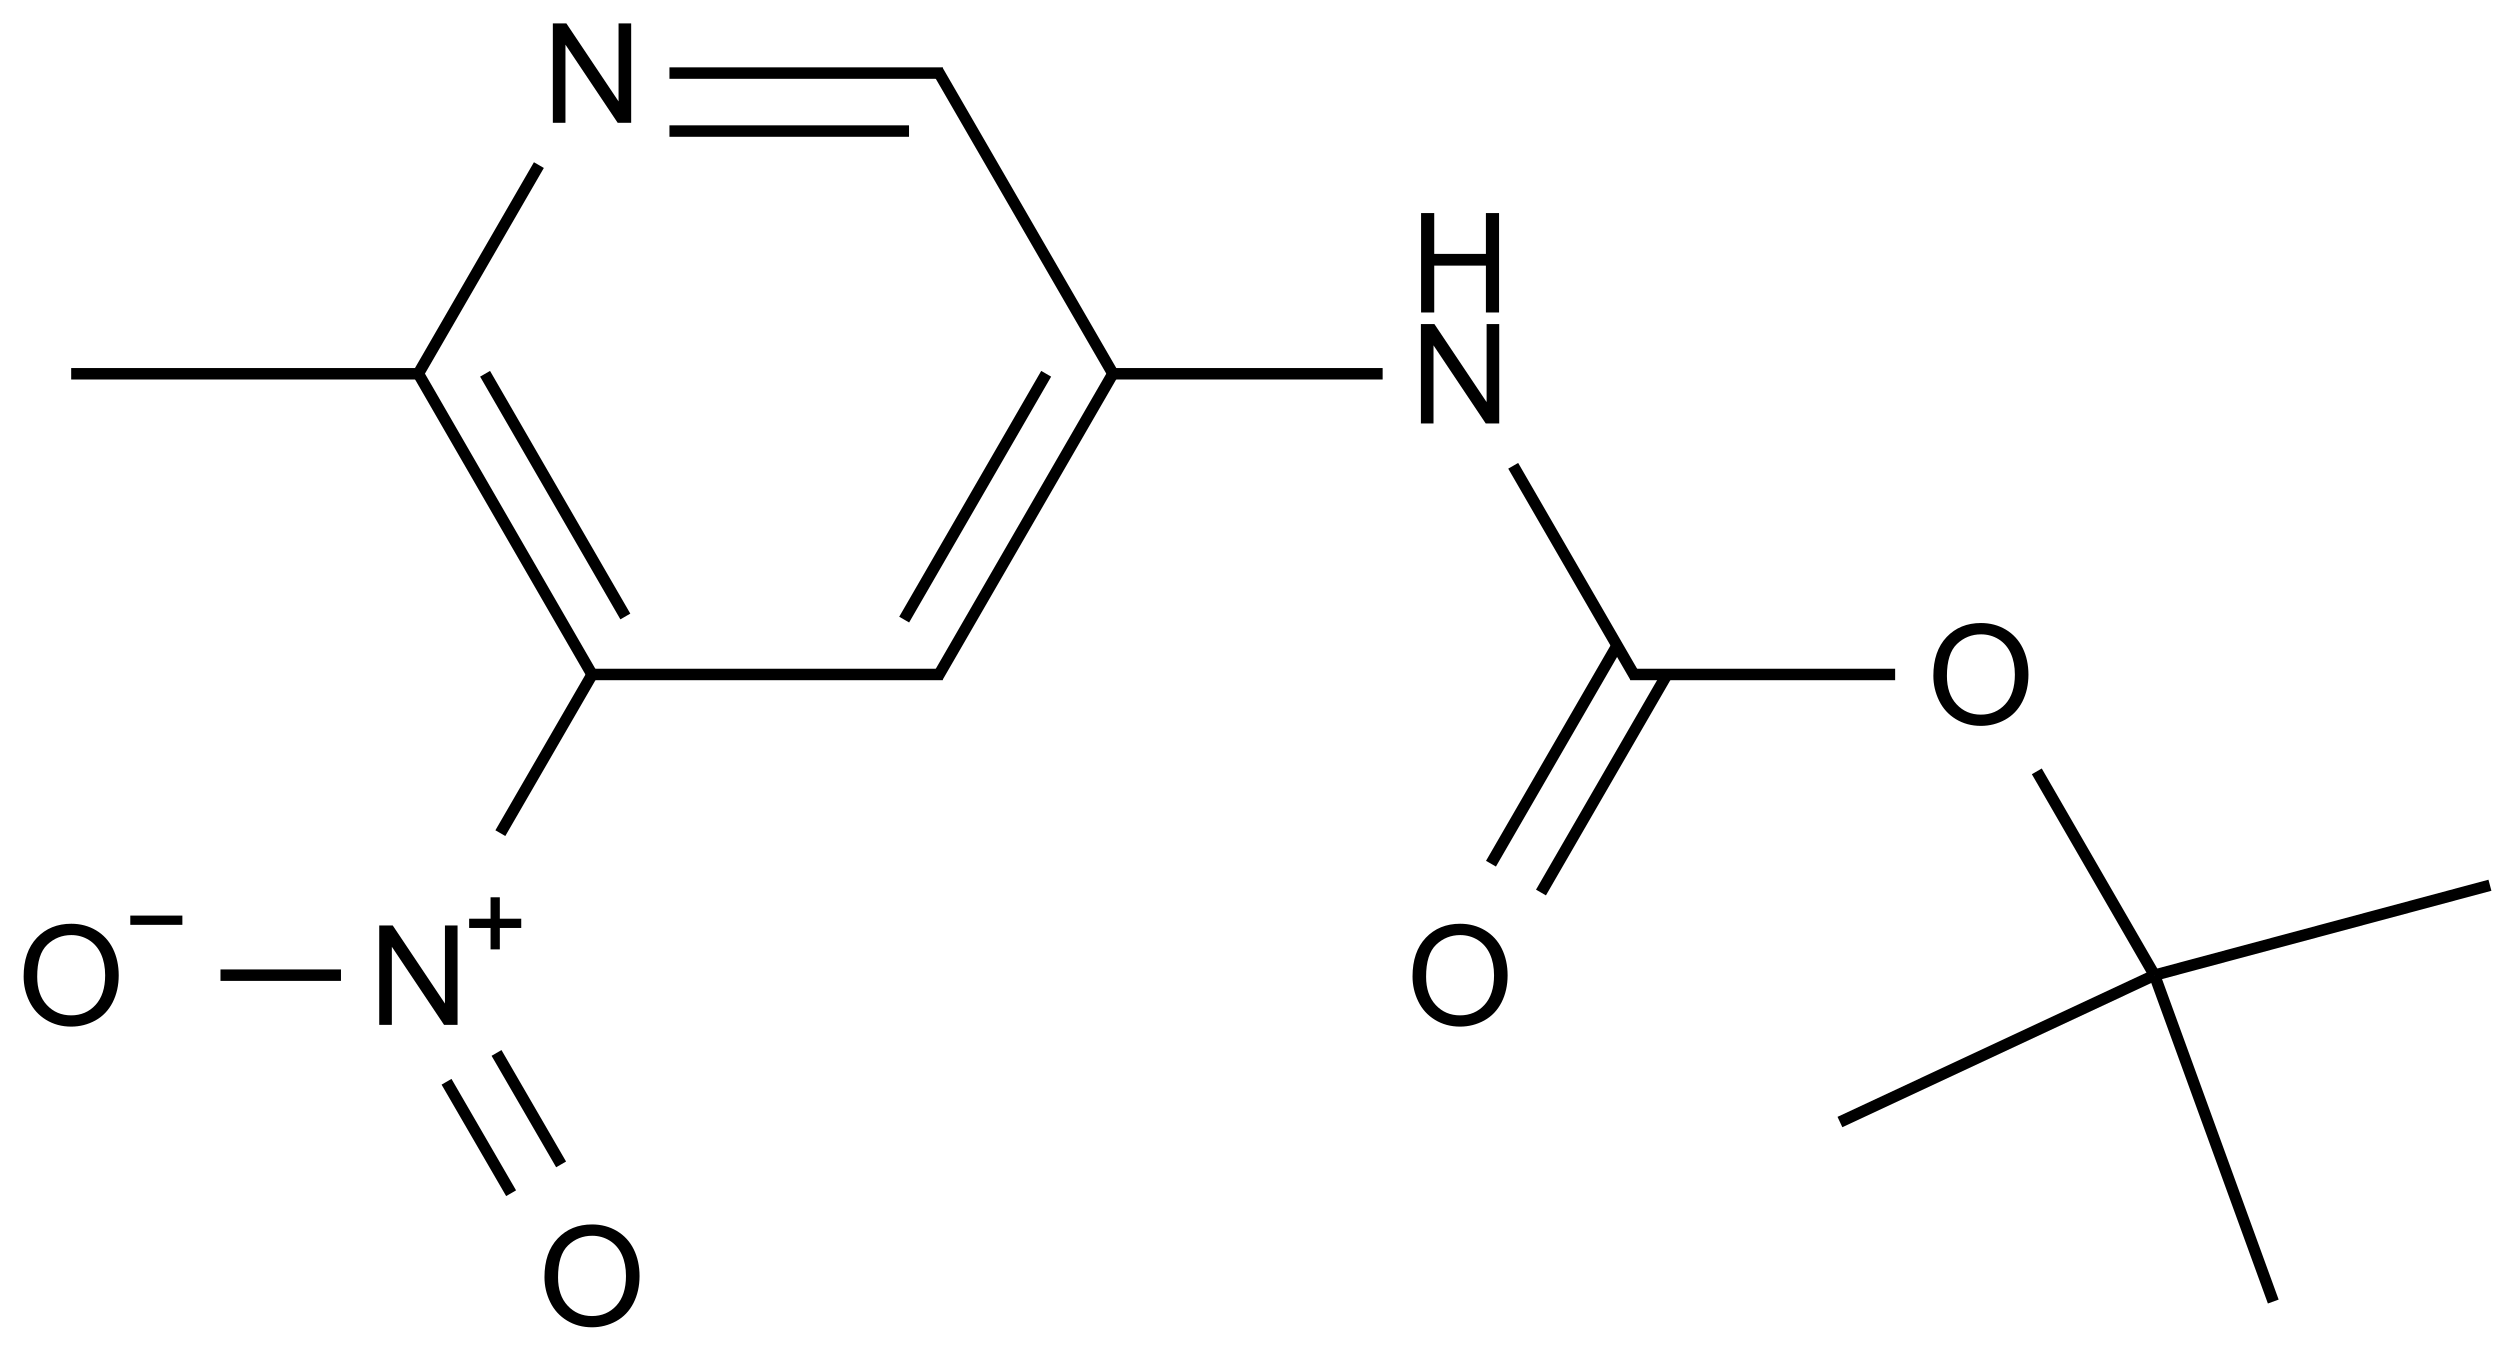<?xml version="1.0" encoding="UTF-8"?>
<svg xmlns="http://www.w3.org/2000/svg" xmlns:xlink="http://www.w3.org/1999/xlink" width="720" height="389" viewBox="0 0 720 389">
<defs>
<g>
<g id="glyph-0-0">
<path d="M 5 0 L 5 -25 L 25 -25 L 25 0 Z M 5.625 -0.625 L 24.375 -0.625 L 24.375 -24.375 L 5.625 -24.375 Z M 5.625 -0.625 "/>
</g>
<g id="glyph-0-1">
<path d="M 3.047 0 L 3.047 -28.633 L 6.934 -28.633 L 21.973 -6.152 L 21.973 -28.633 L 25.605 -28.633 L 25.605 0 L 21.719 0 L 6.68 -22.5 L 6.68 0 Z M 3.047 0 "/>
</g>
<g id="glyph-0-2">
<path d="M 1.934 -13.945 C 1.934 -18.695 3.207 -22.414 5.762 -25.105 C 8.309 -27.793 11.605 -29.137 15.645 -29.141 C 18.285 -29.137 20.668 -28.508 22.793 -27.246 C 24.914 -25.98 26.531 -24.219 27.645 -21.961 C 28.758 -19.703 29.312 -17.141 29.316 -14.277 C 29.312 -11.371 28.727 -8.773 27.559 -6.484 C 26.383 -4.191 24.723 -2.457 22.578 -1.277 C 20.426 -0.102 18.109 0.484 15.625 0.488 C 12.926 0.484 10.516 -0.164 8.398 -1.465 C 6.273 -2.766 4.668 -4.543 3.574 -6.797 C 2.48 -9.047 1.934 -11.43 1.934 -13.945 Z M 5.84 -13.887 C 5.836 -10.434 6.762 -7.715 8.621 -5.73 C 10.473 -3.746 12.801 -2.754 15.605 -2.754 C 18.453 -2.754 20.801 -3.754 22.645 -5.762 C 24.484 -7.762 25.406 -10.609 25.41 -14.297 C 25.406 -16.625 25.012 -18.656 24.227 -20.398 C 23.438 -22.133 22.285 -23.48 20.77 -24.441 C 19.25 -25.395 17.547 -25.875 15.664 -25.879 C 12.977 -25.875 10.668 -24.953 8.738 -23.113 C 6.801 -21.27 5.836 -18.195 5.84 -13.887 Z M 5.84 -13.887 "/>
</g>
<g id="glyph-0-3">
<path d="M 3.203 0 L 3.203 -28.633 L 6.992 -28.633 L 6.992 -16.875 L 21.875 -16.875 L 21.875 -28.633 L 25.664 -28.633 L 25.664 0 L 21.875 0 L 21.875 -13.496 L 6.992 -13.496 L 6.992 0 Z M 3.203 0 "/>
</g>
</g>
</defs>
<path fill="none" stroke-width="0.033" stroke-linecap="butt" stroke-linejoin="miter" stroke="rgb(0%, 0%, 0%)" stroke-opacity="1" stroke-miterlimit="10" d="M 6 2.598 L 6.966 2.339 " transform="matrix(100, 0, 0, 100, 20.5, 21.047)"/>
<path fill="none" stroke-width="0.033" stroke-linecap="butt" stroke-linejoin="miter" stroke="rgb(0%, 0%, 0%)" stroke-opacity="1" stroke-miterlimit="10" d="M 6 2.598 L 5.094 3.021 " transform="matrix(100, 0, 0, 100, 20.5, 21.047)"/>
<path fill="none" stroke-width="0.033" stroke-linecap="butt" stroke-linejoin="miter" stroke="rgb(0%, 0%, 0%)" stroke-opacity="1" stroke-miterlimit="10" d="M 6 2.598 L 6.342 3.538 " transform="matrix(100, 0, 0, 100, 20.5, 21.047)"/>
<path fill="none" stroke-width="0.033" stroke-linecap="butt" stroke-linejoin="miter" stroke="rgb(0%, 0%, 0%)" stroke-opacity="1" stroke-miterlimit="10" d="M 1.081 2.905 L 1.267 3.226 " transform="matrix(100, 0, 0, 100, 20.5, 21.047)"/>
<path fill="none" stroke-width="0.033" stroke-linecap="butt" stroke-linejoin="miter" stroke="rgb(0%, 0%, 0%)" stroke-opacity="1" stroke-miterlimit="10" d="M 1.225 2.822 L 1.411 3.143 " transform="matrix(100, 0, 0, 100, 20.5, 21.047)"/>
<path fill="none" stroke-width="0.033" stroke-linecap="butt" stroke-linejoin="miter" stroke="rgb(0%, 0%, 0%)" stroke-opacity="1" stroke-miterlimit="10" d="M 0.777 2.598 L 0.43 2.598 " transform="matrix(100, 0, 0, 100, 20.5, 21.047)"/>
<path fill="none" stroke-width="0.033" stroke-linecap="butt" stroke-linejoin="miter" stroke="rgb(0%, 0%, 0%)" stroke-opacity="1" stroke-miterlimit="10" d="M 1.723 -0 L 2.51 -0 " transform="matrix(100, 0, 0, 100, 20.5, 21.047)"/>
<path fill="none" stroke-width="0.033" stroke-linecap="butt" stroke-linejoin="miter" stroke="rgb(0%, 0%, 0%)" stroke-opacity="1" stroke-miterlimit="10" d="M 1.723 0.167 L 2.413 0.167 " transform="matrix(100, 0, 0, 100, 20.5, 21.047)"/>
<path fill="none" stroke-width="0.033" stroke-linecap="butt" stroke-linejoin="miter" stroke="rgb(0%, 0%, 0%)" stroke-opacity="1" stroke-miterlimit="10" d="M 2.495 -0.008 L 3.005 0.874 " transform="matrix(100, 0, 0, 100, 20.5, 21.047)"/>
<path fill="none" stroke-width="0.033" stroke-linecap="butt" stroke-linejoin="miter" stroke="rgb(0%, 0%, 0%)" stroke-opacity="1" stroke-miterlimit="10" d="M 3 0.866 L 2.495 1.74 " transform="matrix(100, 0, 0, 100, 20.5, 21.047)"/>
<path fill="none" stroke-width="0.033" stroke-linecap="butt" stroke-linejoin="miter" stroke="rgb(0%, 0%, 0%)" stroke-opacity="1" stroke-miterlimit="10" d="M 2.808 0.866 L 2.399 1.574 " transform="matrix(100, 0, 0, 100, 20.5, 21.047)"/>
<path fill="none" stroke-width="0.033" stroke-linecap="butt" stroke-linejoin="miter" stroke="rgb(0%, 0%, 0%)" stroke-opacity="1" stroke-miterlimit="10" d="M 2.51 1.732 L 1.49 1.732 " transform="matrix(100, 0, 0, 100, 20.5, 21.047)"/>
<path fill="none" stroke-width="0.033" stroke-linecap="butt" stroke-linejoin="miter" stroke="rgb(0%, 0%, 0%)" stroke-opacity="1" stroke-miterlimit="10" d="M 1.5 1.732 L 1 0.866 " transform="matrix(100, 0, 0, 100, 20.5, 21.047)"/>
<path fill="none" stroke-width="0.033" stroke-linecap="butt" stroke-linejoin="miter" stroke="rgb(0%, 0%, 0%)" stroke-opacity="1" stroke-miterlimit="10" d="M 1.596 1.565 L 1.192 0.866 " transform="matrix(100, 0, 0, 100, 20.5, 21.047)"/>
<path fill="none" stroke-width="0.033" stroke-linecap="butt" stroke-linejoin="miter" stroke="rgb(0%, 0%, 0%)" stroke-opacity="1" stroke-miterlimit="10" d="M 1.347 0.265 L 0.995 0.874 " transform="matrix(100, 0, 0, 100, 20.5, 21.047)"/>
<path fill="none" stroke-width="0.033" stroke-linecap="butt" stroke-linejoin="miter" stroke="rgb(0%, 0%, 0%)" stroke-opacity="1" stroke-miterlimit="10" d="M 1.236 2.189 L 1.505 1.724 " transform="matrix(100, 0, 0, 100, 20.5, 21.047)"/>
<path fill="none" stroke-width="0.033" stroke-linecap="butt" stroke-linejoin="miter" stroke="rgb(0%, 0%, 0%)" stroke-opacity="1" stroke-miterlimit="10" d="M 0 0.866 L 1.01 0.866 " transform="matrix(100, 0, 0, 100, 20.5, 21.047)"/>
<path fill="none" stroke-width="0.033" stroke-linecap="butt" stroke-linejoin="miter" stroke="rgb(0%, 0%, 0%)" stroke-opacity="1" stroke-miterlimit="10" d="M 4.153 1.131 L 4.505 1.74 " transform="matrix(100, 0, 0, 100, 20.5, 21.047)"/>
<path fill="none" stroke-width="0.033" stroke-linecap="butt" stroke-linejoin="miter" stroke="rgb(0%, 0%, 0%)" stroke-opacity="1" stroke-miterlimit="10" d="M 4.49 1.732 L 5.253 1.732 " transform="matrix(100, 0, 0, 100, 20.5, 21.047)"/>
<path fill="none" stroke-width="0.033" stroke-linecap="butt" stroke-linejoin="miter" stroke="rgb(0%, 0%, 0%)" stroke-opacity="1" stroke-miterlimit="10" d="M 4.452 1.649 L 4.089 2.277 " transform="matrix(100, 0, 0, 100, 20.5, 21.047)"/>
<path fill="none" stroke-width="0.033" stroke-linecap="butt" stroke-linejoin="miter" stroke="rgb(0%, 0%, 0%)" stroke-opacity="1" stroke-miterlimit="10" d="M 4.596 1.732 L 4.233 2.36 " transform="matrix(100, 0, 0, 100, 20.5, 21.047)"/>
<path fill="none" stroke-width="0.033" stroke-linecap="butt" stroke-linejoin="miter" stroke="rgb(0%, 0%, 0%)" stroke-opacity="1" stroke-miterlimit="10" d="M 2.99 0.866 L 3.777 0.866 " transform="matrix(100, 0, 0, 100, 20.5, 21.047)"/>
<path fill="none" stroke-width="0.033" stroke-linecap="butt" stroke-linejoin="miter" stroke="rgb(0%, 0%, 0%)" stroke-opacity="1" stroke-miterlimit="10" d="M 6 2.598 L 5.661 2.011 " transform="matrix(100, 0, 0, 100, 20.5, 21.047)"/>
<g fill="rgb(0%, 0%, 0%)" fill-opacity="1">
<use xlink:href="#glyph-0-1" x="106.172" y="295.168"/>
</g>
<path fill-rule="nonzero" fill="rgb(0%, 0%, 0%)" fill-opacity="1" d="M 135.113 264.586 L 141.281 264.586 L 141.281 258.418 L 143.949 258.418 L 143.949 264.586 L 150.117 264.586 L 150.117 267.254 L 143.949 267.254 L 143.949 273.422 L 141.281 273.422 L 141.281 267.254 L 135.113 267.254 "/>
<g fill="rgb(0%, 0%, 0%)" fill-opacity="1">
<use xlink:href="#glyph-0-2" x="154.875" y="381.777"/>
</g>
<g fill="rgb(0%, 0%, 0%)" fill-opacity="1">
<use xlink:href="#glyph-0-2" x="4.875" y="295.18"/>
</g>
<path fill-rule="nonzero" fill="rgb(0%, 0%, 0%)" fill-opacity="1" d="M 37.523 263.688 L 52.523 263.688 L 52.523 266.355 L 37.523 266.355 "/>
<g fill="rgb(0%, 0%, 0%)" fill-opacity="1">
<use xlink:href="#glyph-0-1" x="156.172" y="35.363"/>
</g>
<g fill="rgb(0%, 0%, 0%)" fill-opacity="1">
<use xlink:href="#glyph-0-1" x="406.172" y="121.961"/>
</g>
<g fill="rgb(0%, 0%, 0%)" fill-opacity="1">
<use xlink:href="#glyph-0-3" x="406.066" y="89.996"/>
</g>
<g fill="rgb(0%, 0%, 0%)" fill-opacity="1">
<use xlink:href="#glyph-0-2" x="554.875" y="208.57"/>
</g>
<g fill="rgb(0%, 0%, 0%)" fill-opacity="1">
<use xlink:href="#glyph-0-2" x="404.875" y="295.18"/>
</g>
</svg>
